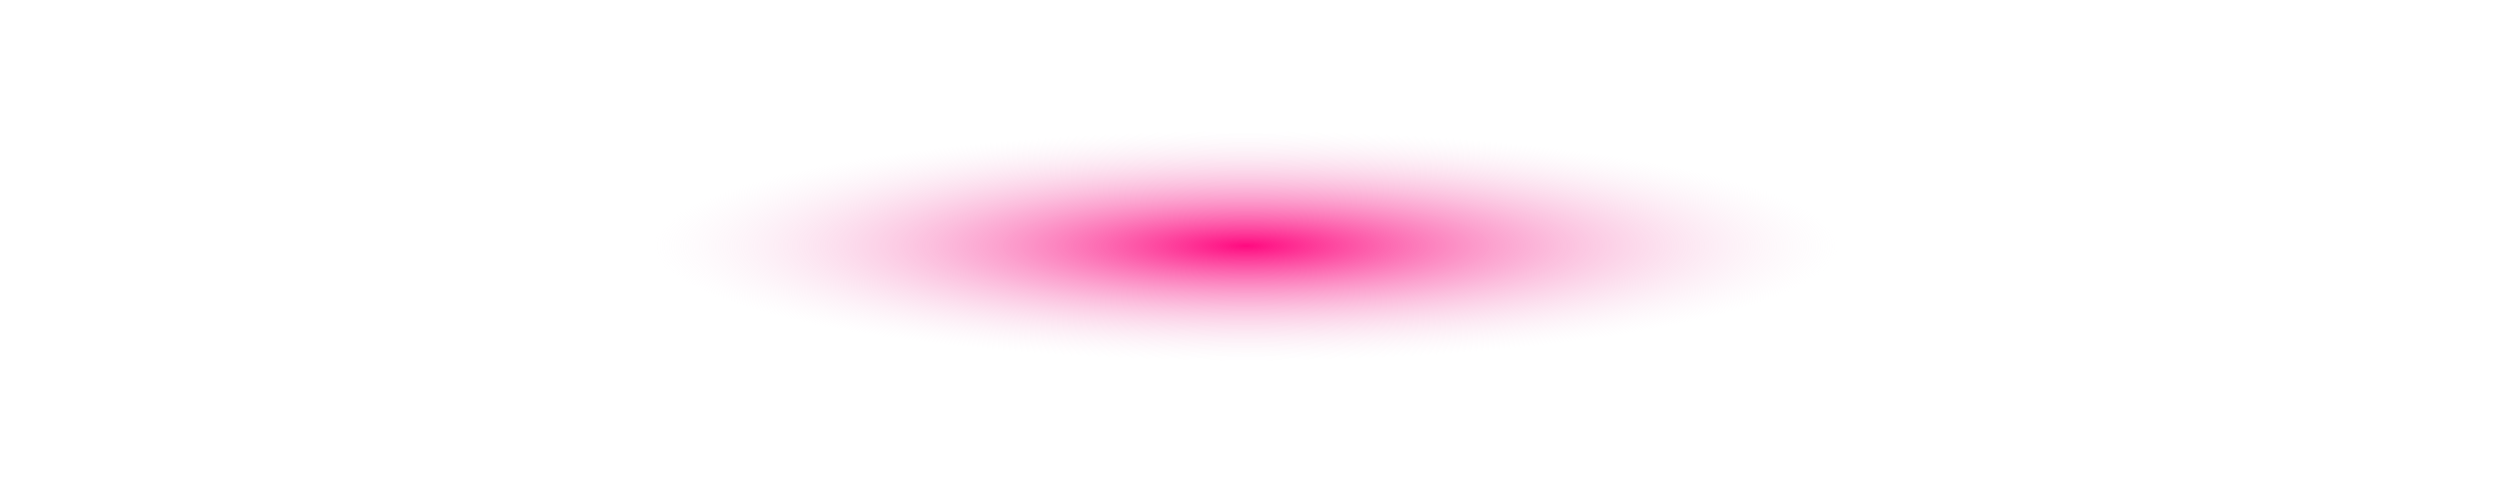<?xml version="1.0" encoding="utf-8"?>
<svg xmlns="http://www.w3.org/2000/svg" fill="none" height="100%" overflow="visible" preserveAspectRatio="none" style="display: block;" viewBox="0 0 293 57" width="100%">
<path d="M146.372 56.958C227.21 56.958 292.743 44.207 292.743 28.479C292.743 12.75 227.21 0 146.372 0C65.533 0 0 12.75 0 28.479C0 44.207 65.533 56.958 146.372 56.958Z" fill="url(#paint0_radial_0_5695)" id="Vector" style="mix-blend-mode:screen"/>
<defs>
<radialGradient cx="0" cy="0" gradientTransform="translate(146.04 28.82) scale(146.464 28.64)" gradientUnits="userSpaceOnUse" id="paint0_radial_0_5695" r="1">
<stop stop-color="#FF0A80"/>
<stop offset="0.47" stop-color="#F2D7EA" stop-opacity="0"/>
</radialGradient>
</defs>
</svg>